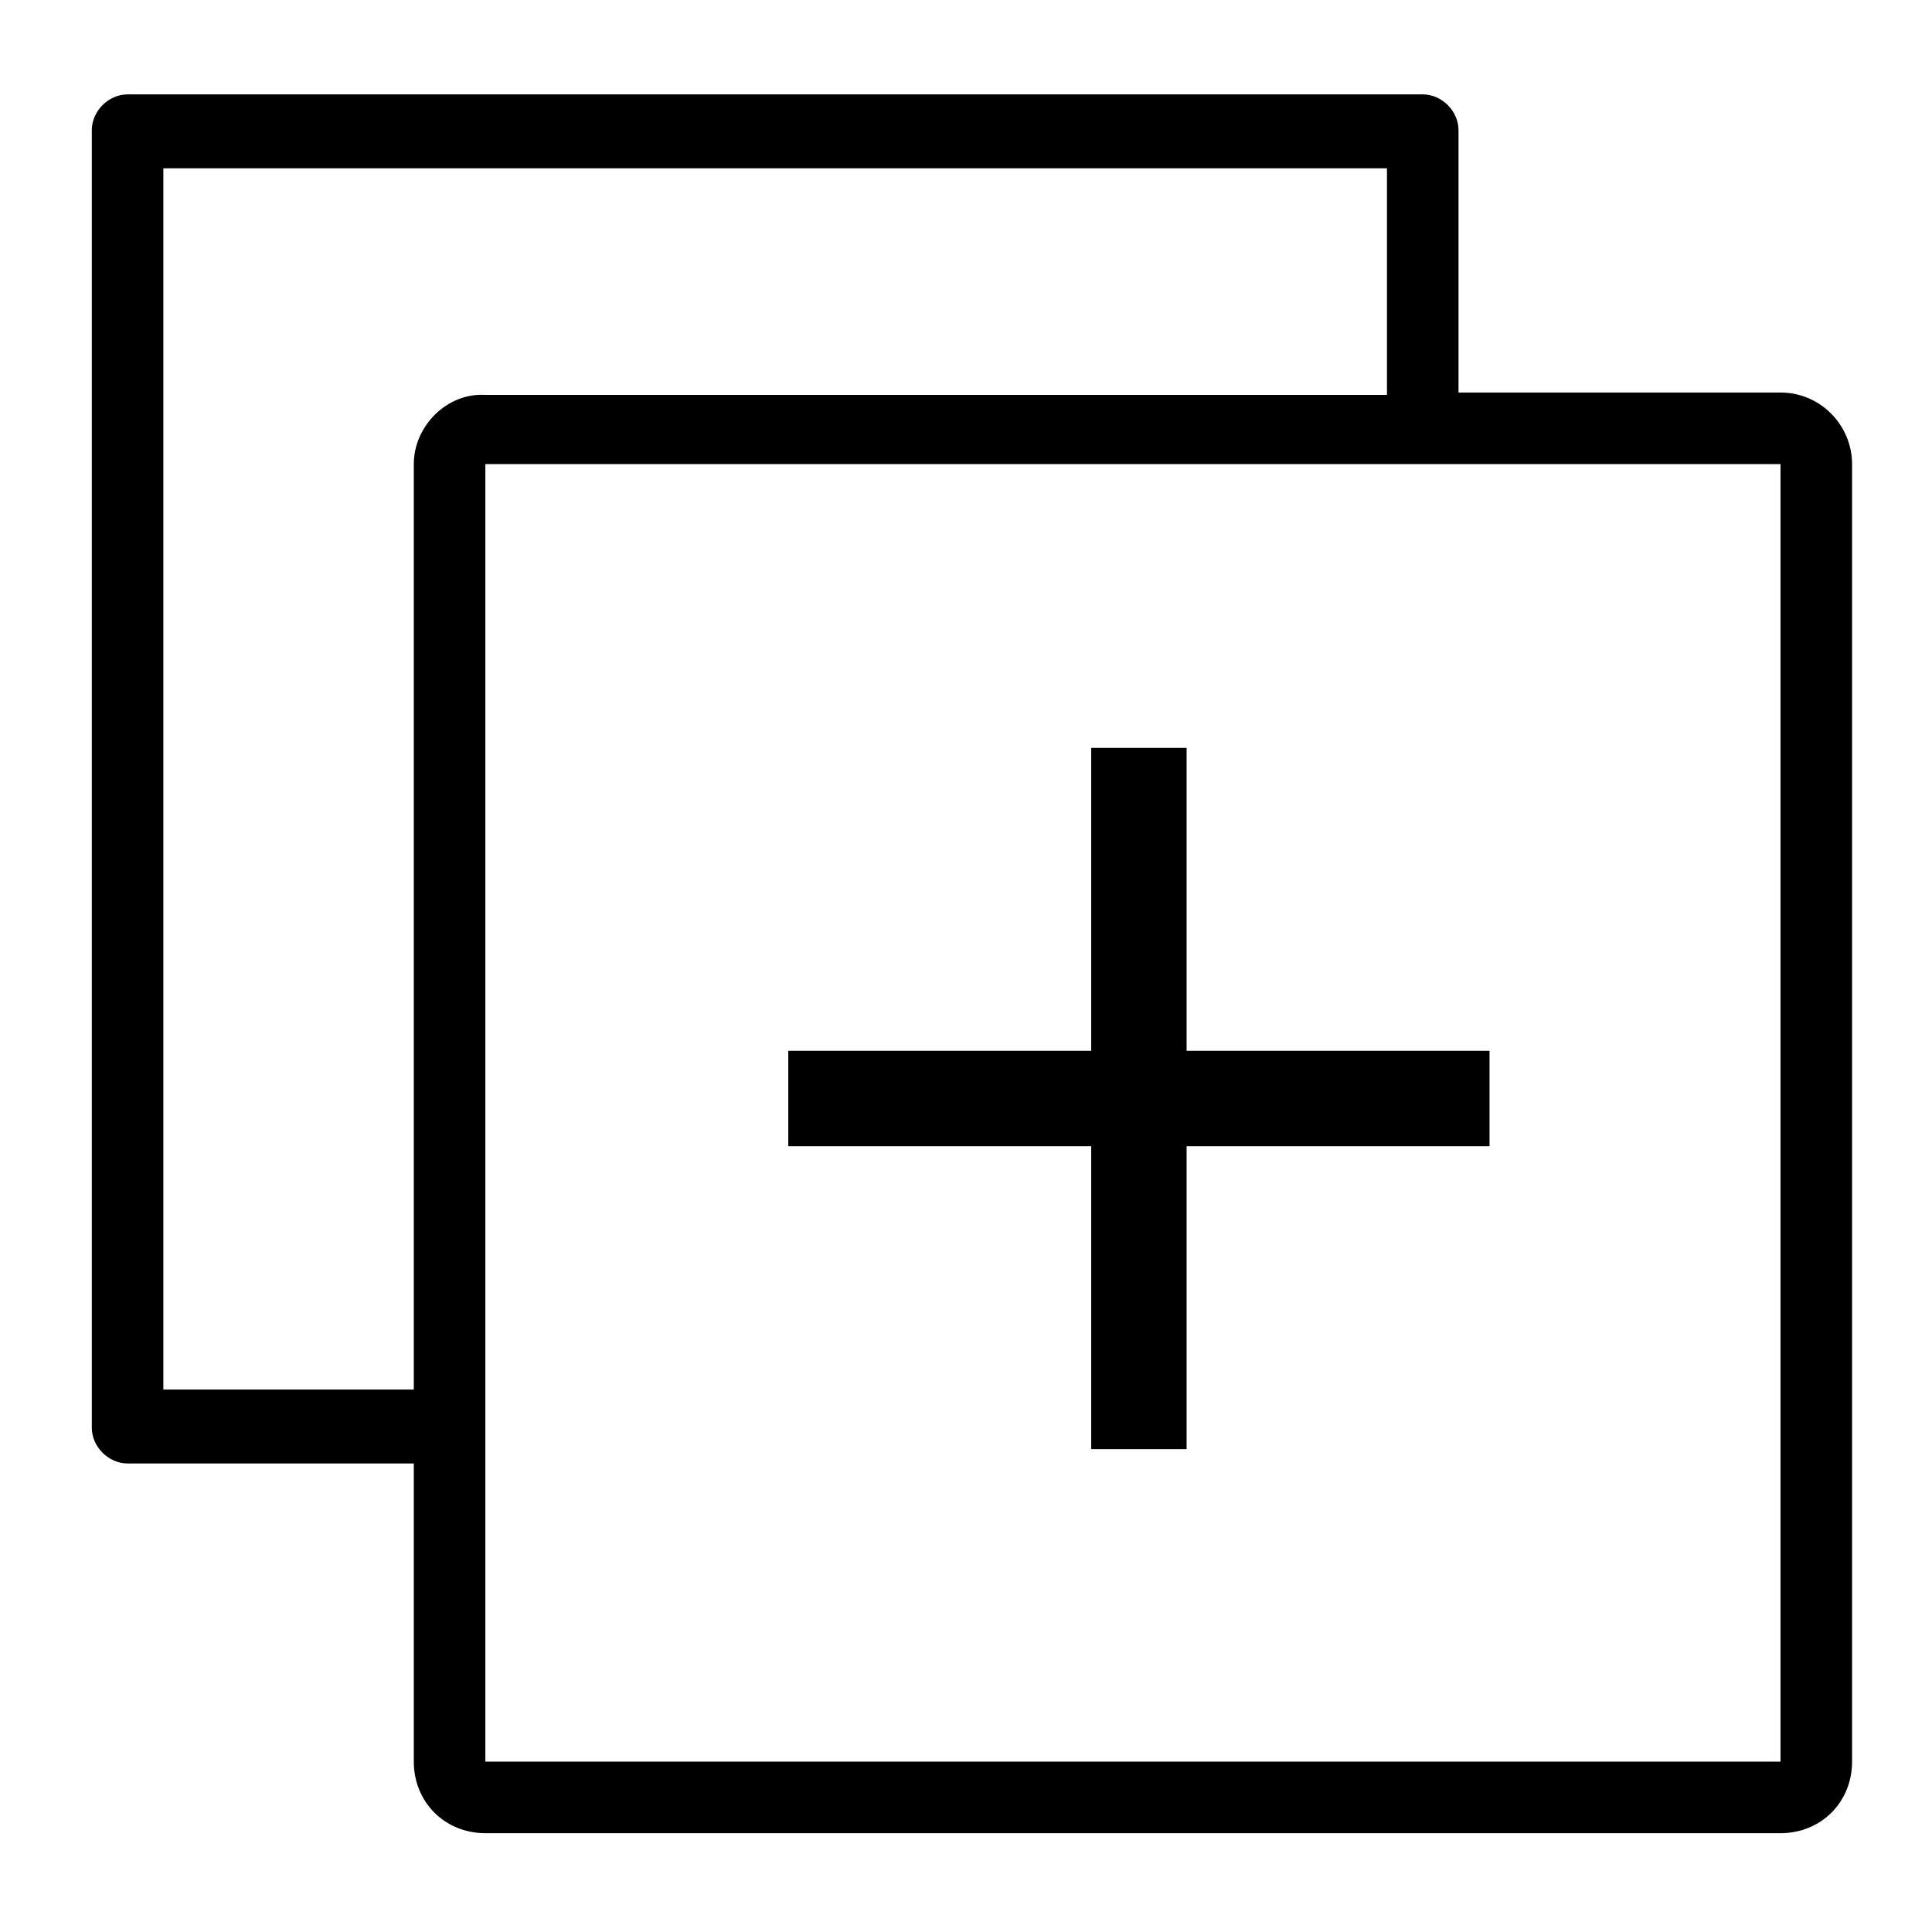<svg data-slug-id="calculator-copy" viewBox="0 0 81 81" xmlns="http://www.w3.org/2000/svg">
<path d="M74.649 16.457H61.149V5.457C61.149 4.657 60.449 3.957 59.649 3.957H5.349C4.549 3.957 3.849 4.657 3.849 5.457V59.857C3.849 60.657 4.549 61.357 5.349 61.357H17.349V73.857C17.349 75.557 18.649 76.857 20.349 76.857H74.649C76.349 76.857 77.649 75.557 77.649 73.857V19.457C77.649 17.857 76.349 16.457 74.649 16.457ZM17.349 19.457V58.257H6.849V7.057H58.149V16.557H20.349C18.749 16.457 17.349 17.857 17.349 19.457ZM74.649 73.857H20.349V19.457H74.649V73.857Z" />
<path d="M45.749 60.755H49.749V48.056H62.449V44.056H49.749V31.355H45.749V44.056H33.049V48.056H45.749V60.755Z"/>
</svg>
